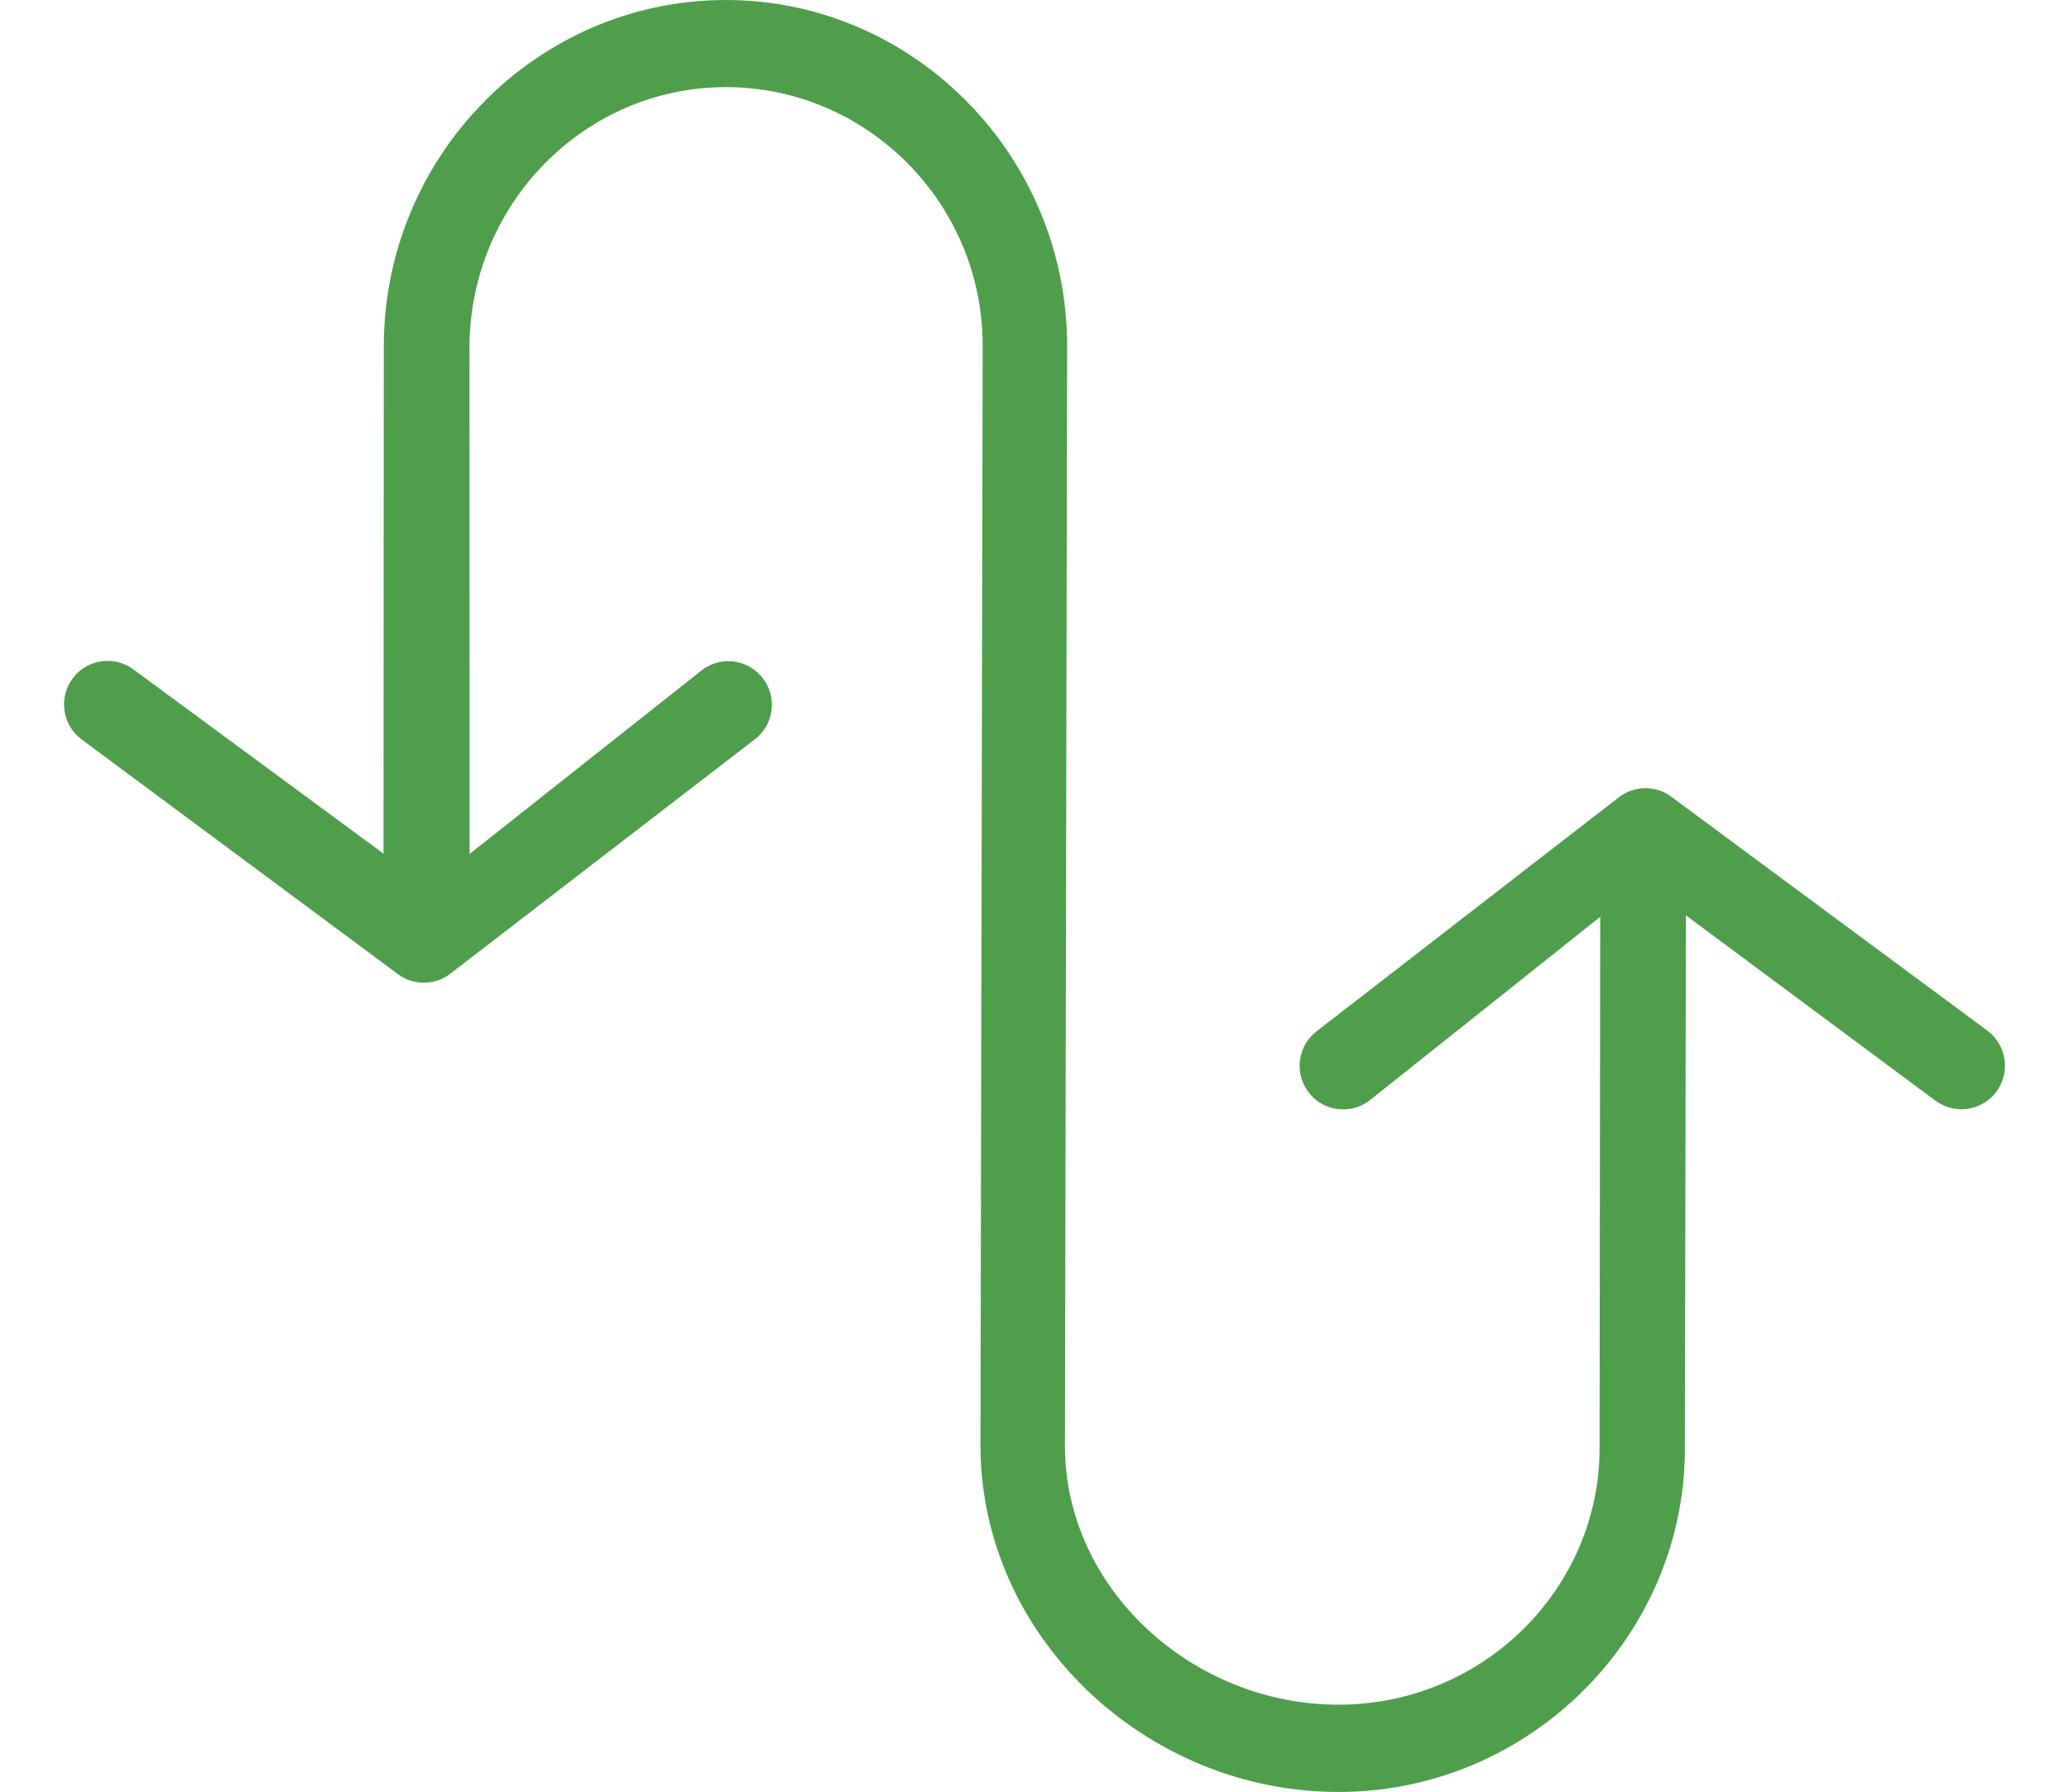 <?xml version="1.0" encoding="utf-8"?>
<!-- Generator: Adobe Illustrator 15.1.0, SVG Export Plug-In . SVG Version: 6.00 Build 0)  -->
<!DOCTYPE svg PUBLIC "-//W3C//DTD SVG 1.1//EN" "http://www.w3.org/Graphics/SVG/1.1/DTD/svg11.dtd">
<svg version="1.1" id="Слой_1" xmlns="http://www.w3.org/2000/svg" xmlns:xlink="http://www.w3.org/1999/xlink" x="0px" y="0px"
	 width="97px" height="84px" fill="#4f9e4b" viewBox="0 -0.516 97 84" enable-background="new 0 -0.516 97 84" xml:space="preserve">
<path d="M62.745,83.484c-9.026,0-16.778-7.289-16.778-16.249l0.103-51.559c0-6.677-5.428-12.108-12.035-12.108
	c-6.631,0-12.025,5.483-12.025,12.224l0.005,23.722l10.901-8.623c0.353-0.268,0.778-0.412,1.225-0.412
	c0.646,0,1.24,0.296,1.631,0.812c0.33,0.434,0.471,0.968,0.397,1.506c-0.073,0.541-0.354,1.02-0.791,1.351L21.104,45.132
	c-0.355,0.274-0.781,0.416-1.237,0.416c-0.45,0-0.874-0.143-1.226-0.412L3.806,34.13c-0.894-0.679-1.069-1.96-0.39-2.855
	c0.39-0.516,0.983-0.811,1.63-0.811c0.446,0,0.871,0.144,1.229,0.415L17.98,39.5l0.013-23.755c0-8.966,7.196-16.26,16.041-16.26
	c8.791,0,15.996,7.28,15.996,16.229l-0.103,51.549c0,6.688,5.975,12.13,12.817,12.13c6.852,0,12.248-5.501,12.248-12.012l0.03-24.92
	l-10.827,8.618c-0.35,0.266-0.774,0.408-1.221,0.408c-0.646,0-1.239-0.294-1.628-0.807c-0.331-0.434-0.472-0.968-0.398-1.508
	s0.353-1.02,0.785-1.351l14.177-10.974c0.359-0.272,0.785-0.416,1.234-0.416c0.448,0,0.873,0.143,1.228,0.414l14.821,10.967
	c0.893,0.679,1.069,1.964,0.393,2.862c-0.383,0.504-0.994,0.807-1.634,0.807c-0.443,0-0.871-0.146-1.239-0.421l-11.673-8.667
	l-0.048,25.009C78.993,76.119,71.766,83.484,62.745,83.484z"/>
</svg>
